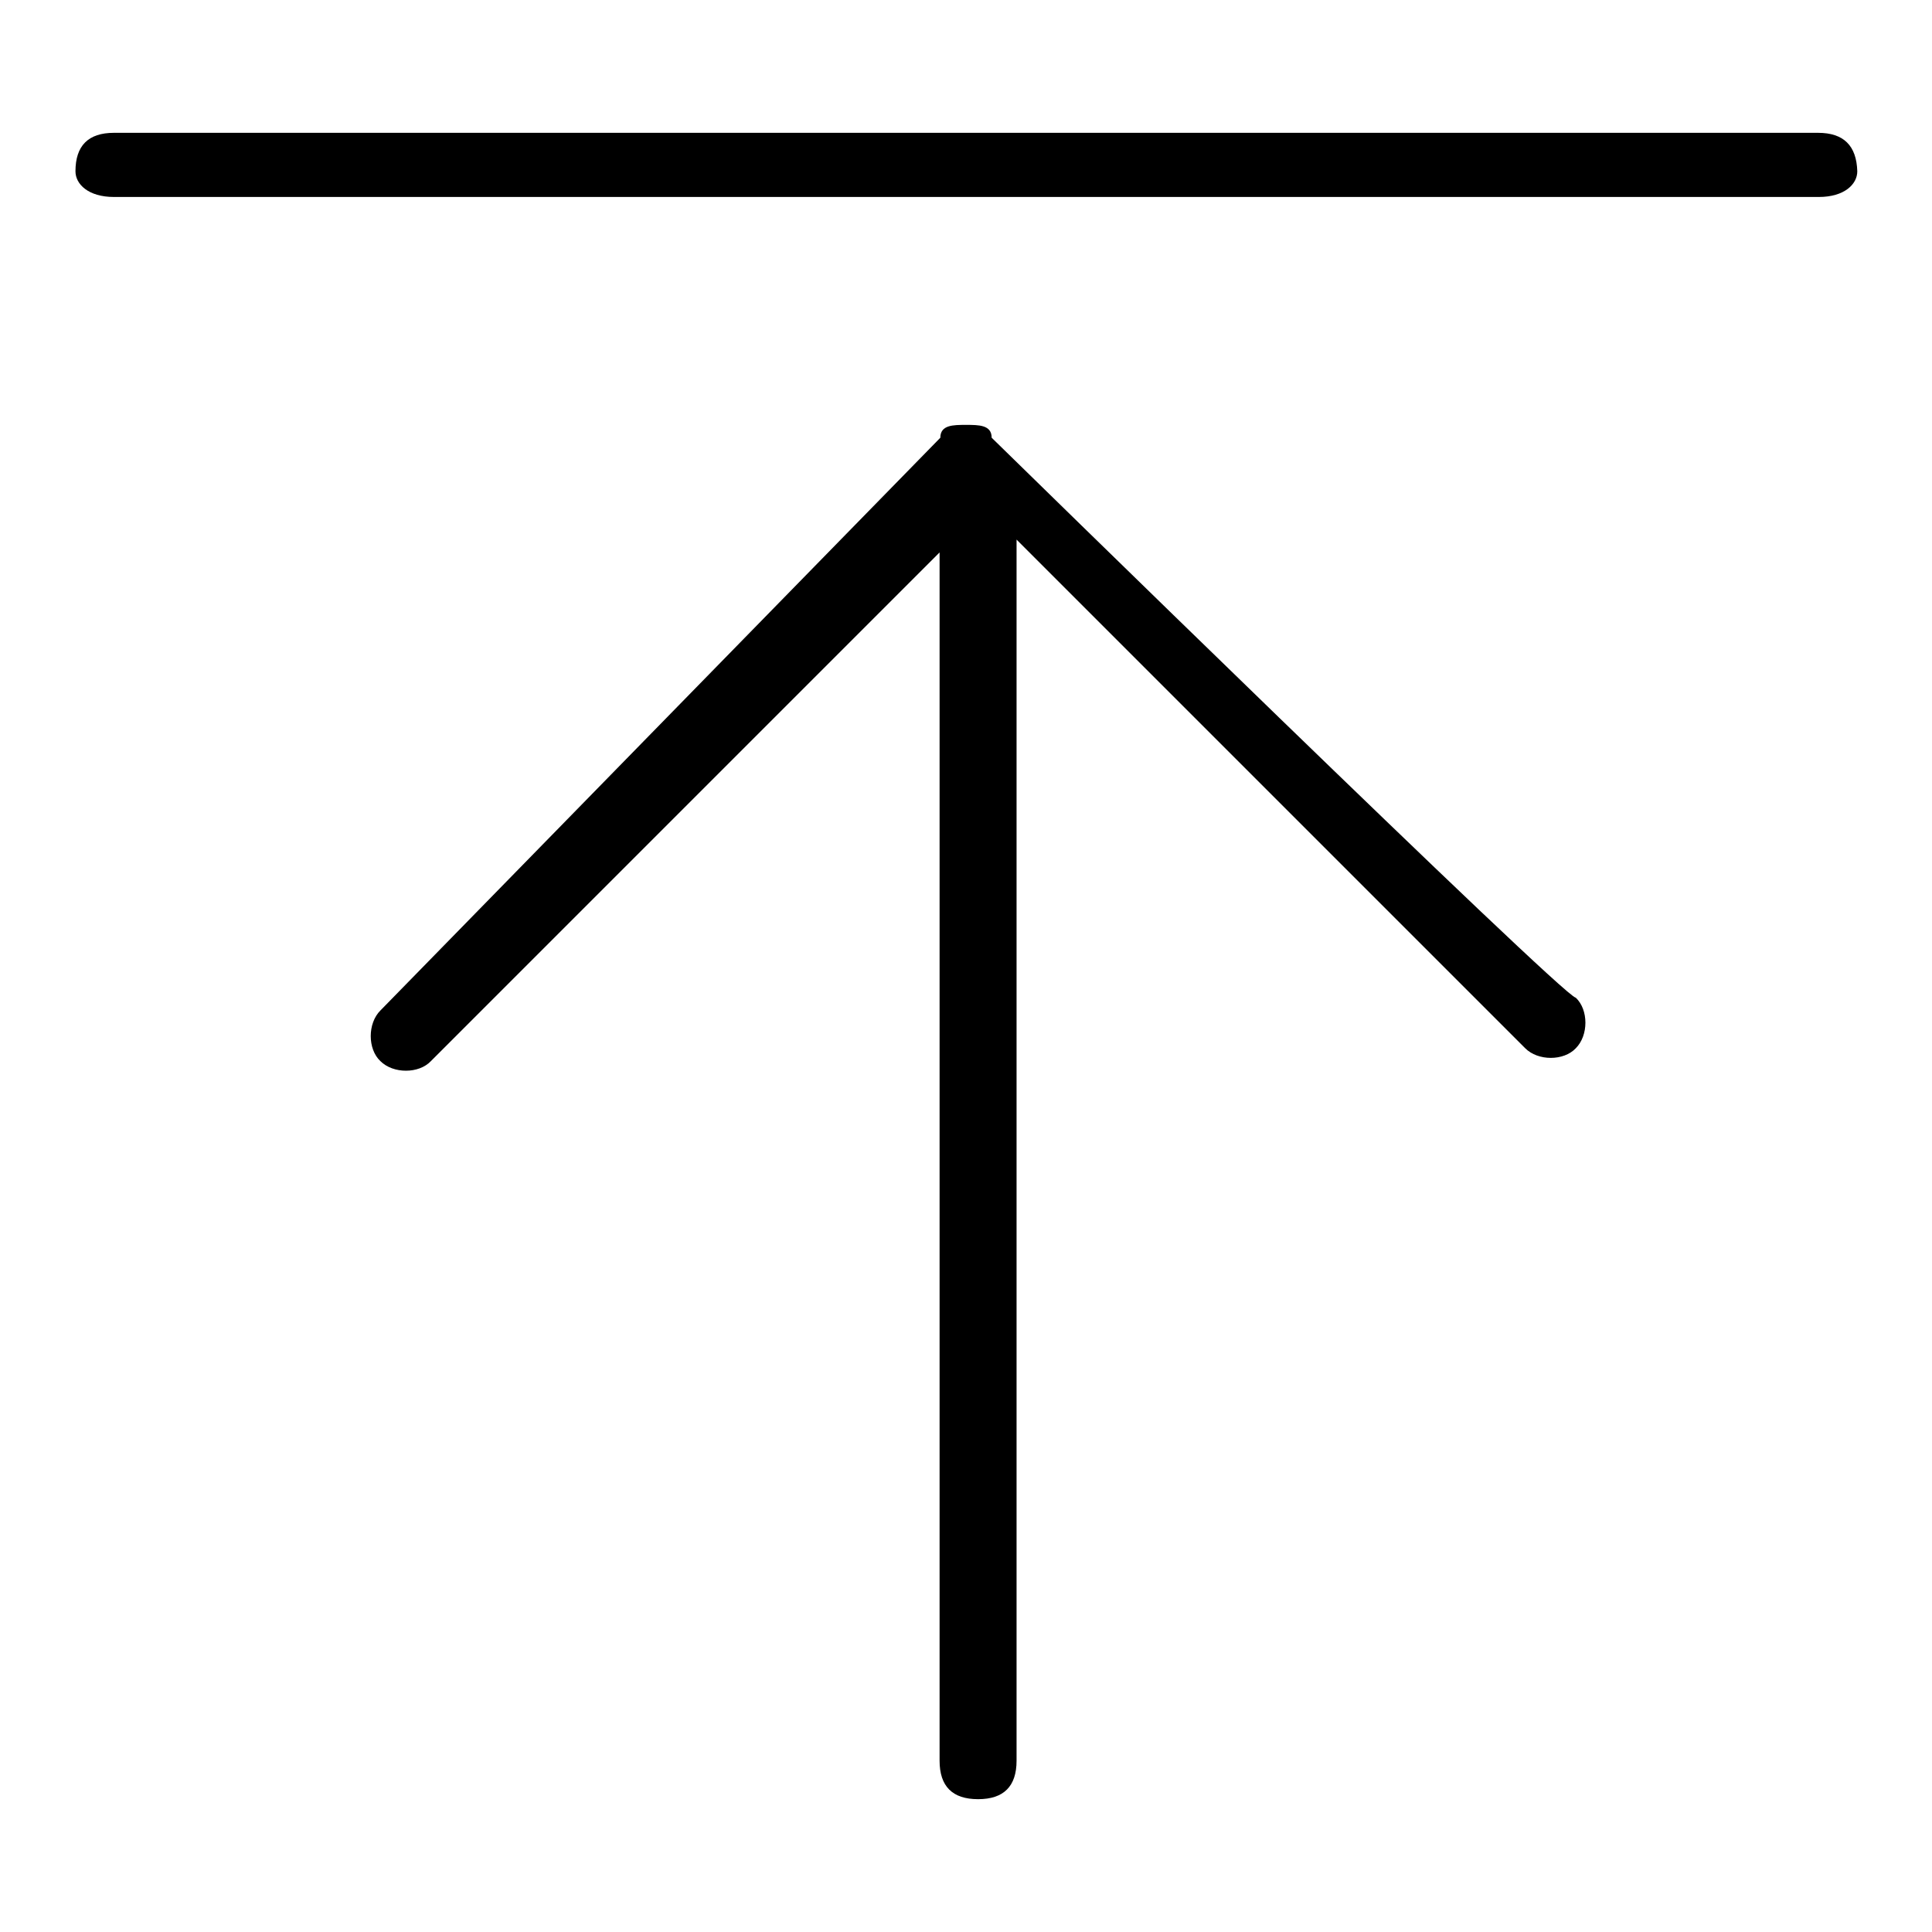 <?xml version="1.0" encoding="utf-8"?>
<!-- Svg Vector Icons : http://www.onlinewebfonts.com/icon -->
<!DOCTYPE svg PUBLIC "-//W3C//DTD SVG 1.1//EN" "http://www.w3.org/Graphics/SVG/1.1/DTD/svg11.dtd">
<svg version="1.1" xmlns="http://www.w3.org/2000/svg" xmlns:xlink="http://www.w3.org/1999/xlink" x="0px" y="0px" viewBox="0 0 256 256" enable-background="new 0 0 256 256" xml:space="preserve">
<g><g><path fill="#000000" d="M240.9,17.6H15.1c-3.4,0-5.1,1.7-5.1,5.1c0,1.7,1.7,3.4,5.1,3.4h225.9c3.4,0,5.1-1.7,5.1-3.4C246,19.3,244.3,17.6,240.9,17.6z"/><path fill="#000000" d="M131.4,58c0-1.7-1.7-1.7-3.4-1.7s-3.4,0-3.4,1.7l-74.2,75.9c-1.7,1.7-1.7,5.1,0,6.7c1.7,1.7,5.1,1.7,6.7,0l67.4-67.4v160.1c0,3.4,1.7,5.1,5.1,5.1s5.1-1.7,5.1-5.1V71.5l67.4,67.4c1.7,1.7,5.1,1.7,6.7,0c1.7-1.7,1.7-5.1,0-6.7C207.2,132.2,131.4,58,131.4,58z"/></g></g>
</svg>